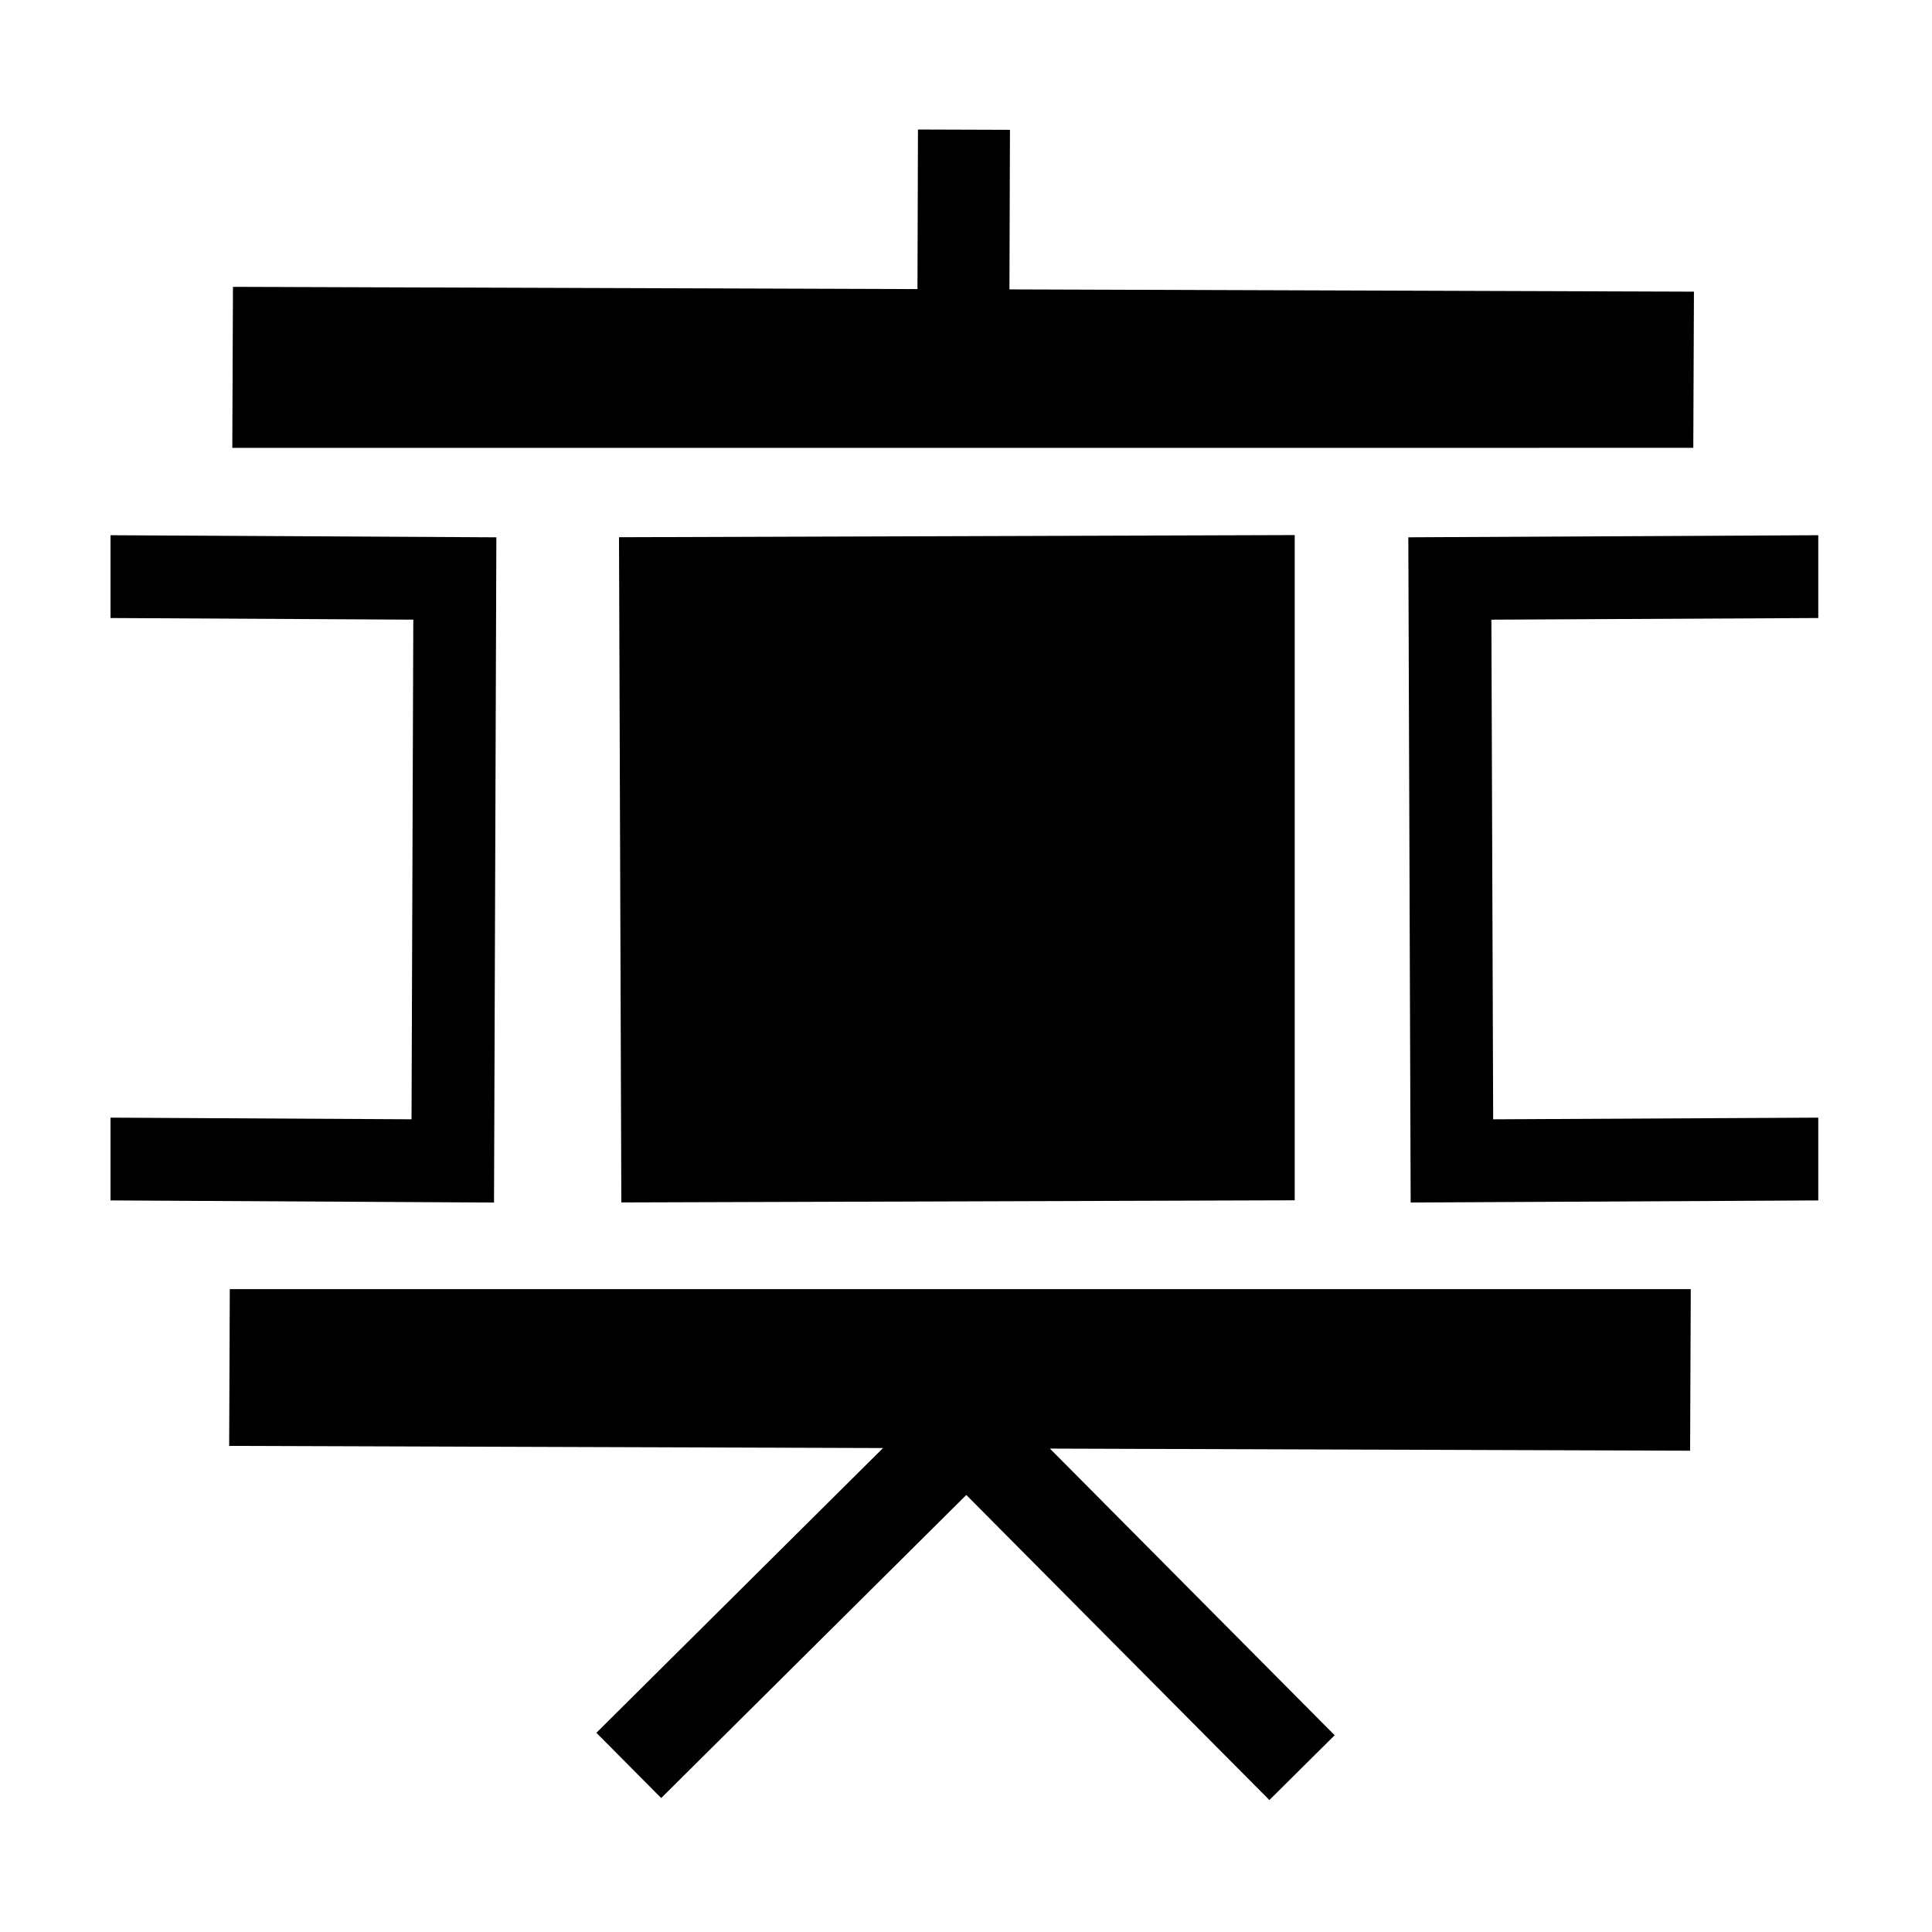 <?xml version="1.0" encoding="UTF-8"?>
<!-- Uploaded to: ICON Repo, www.svgrepo.com, Generator: ICON Repo Mixer Tools -->
<svg fill="#000000" width="800px" height="800px" version="1.1" viewBox="144 144 512 512" xmlns="http://www.w3.org/2000/svg">
 <path d="m308.66 462.66-0.617-176.29 179.07-0.57v176.29zm317.2-176.82-108.64 0.551 0.621 176.29 108.02-0.555v-21.938l-86.156 0.441-0.469-132.41 86.625-0.438zm-350.32 0.555-102.25-0.555v21.941l80.238 0.434-0.469 132.41-79.77-0.438v21.938l101.63 0.562zm317.2-23.715 0.172-41.387-181.4-0.602 0.137-42.289-24.379-0.082-0.133 42.293-181.4-0.598-0.176 42.68zm-0.668 222.95-0.176 42.82-169.66-0.559 75.461 75.965-17.297 17.176-80.32-80.848-80.855 80.316-17.176-17.289 75.961-75.465-173.28-0.57 0.168-41.543z" fill-rule="evenodd"/>
</svg>